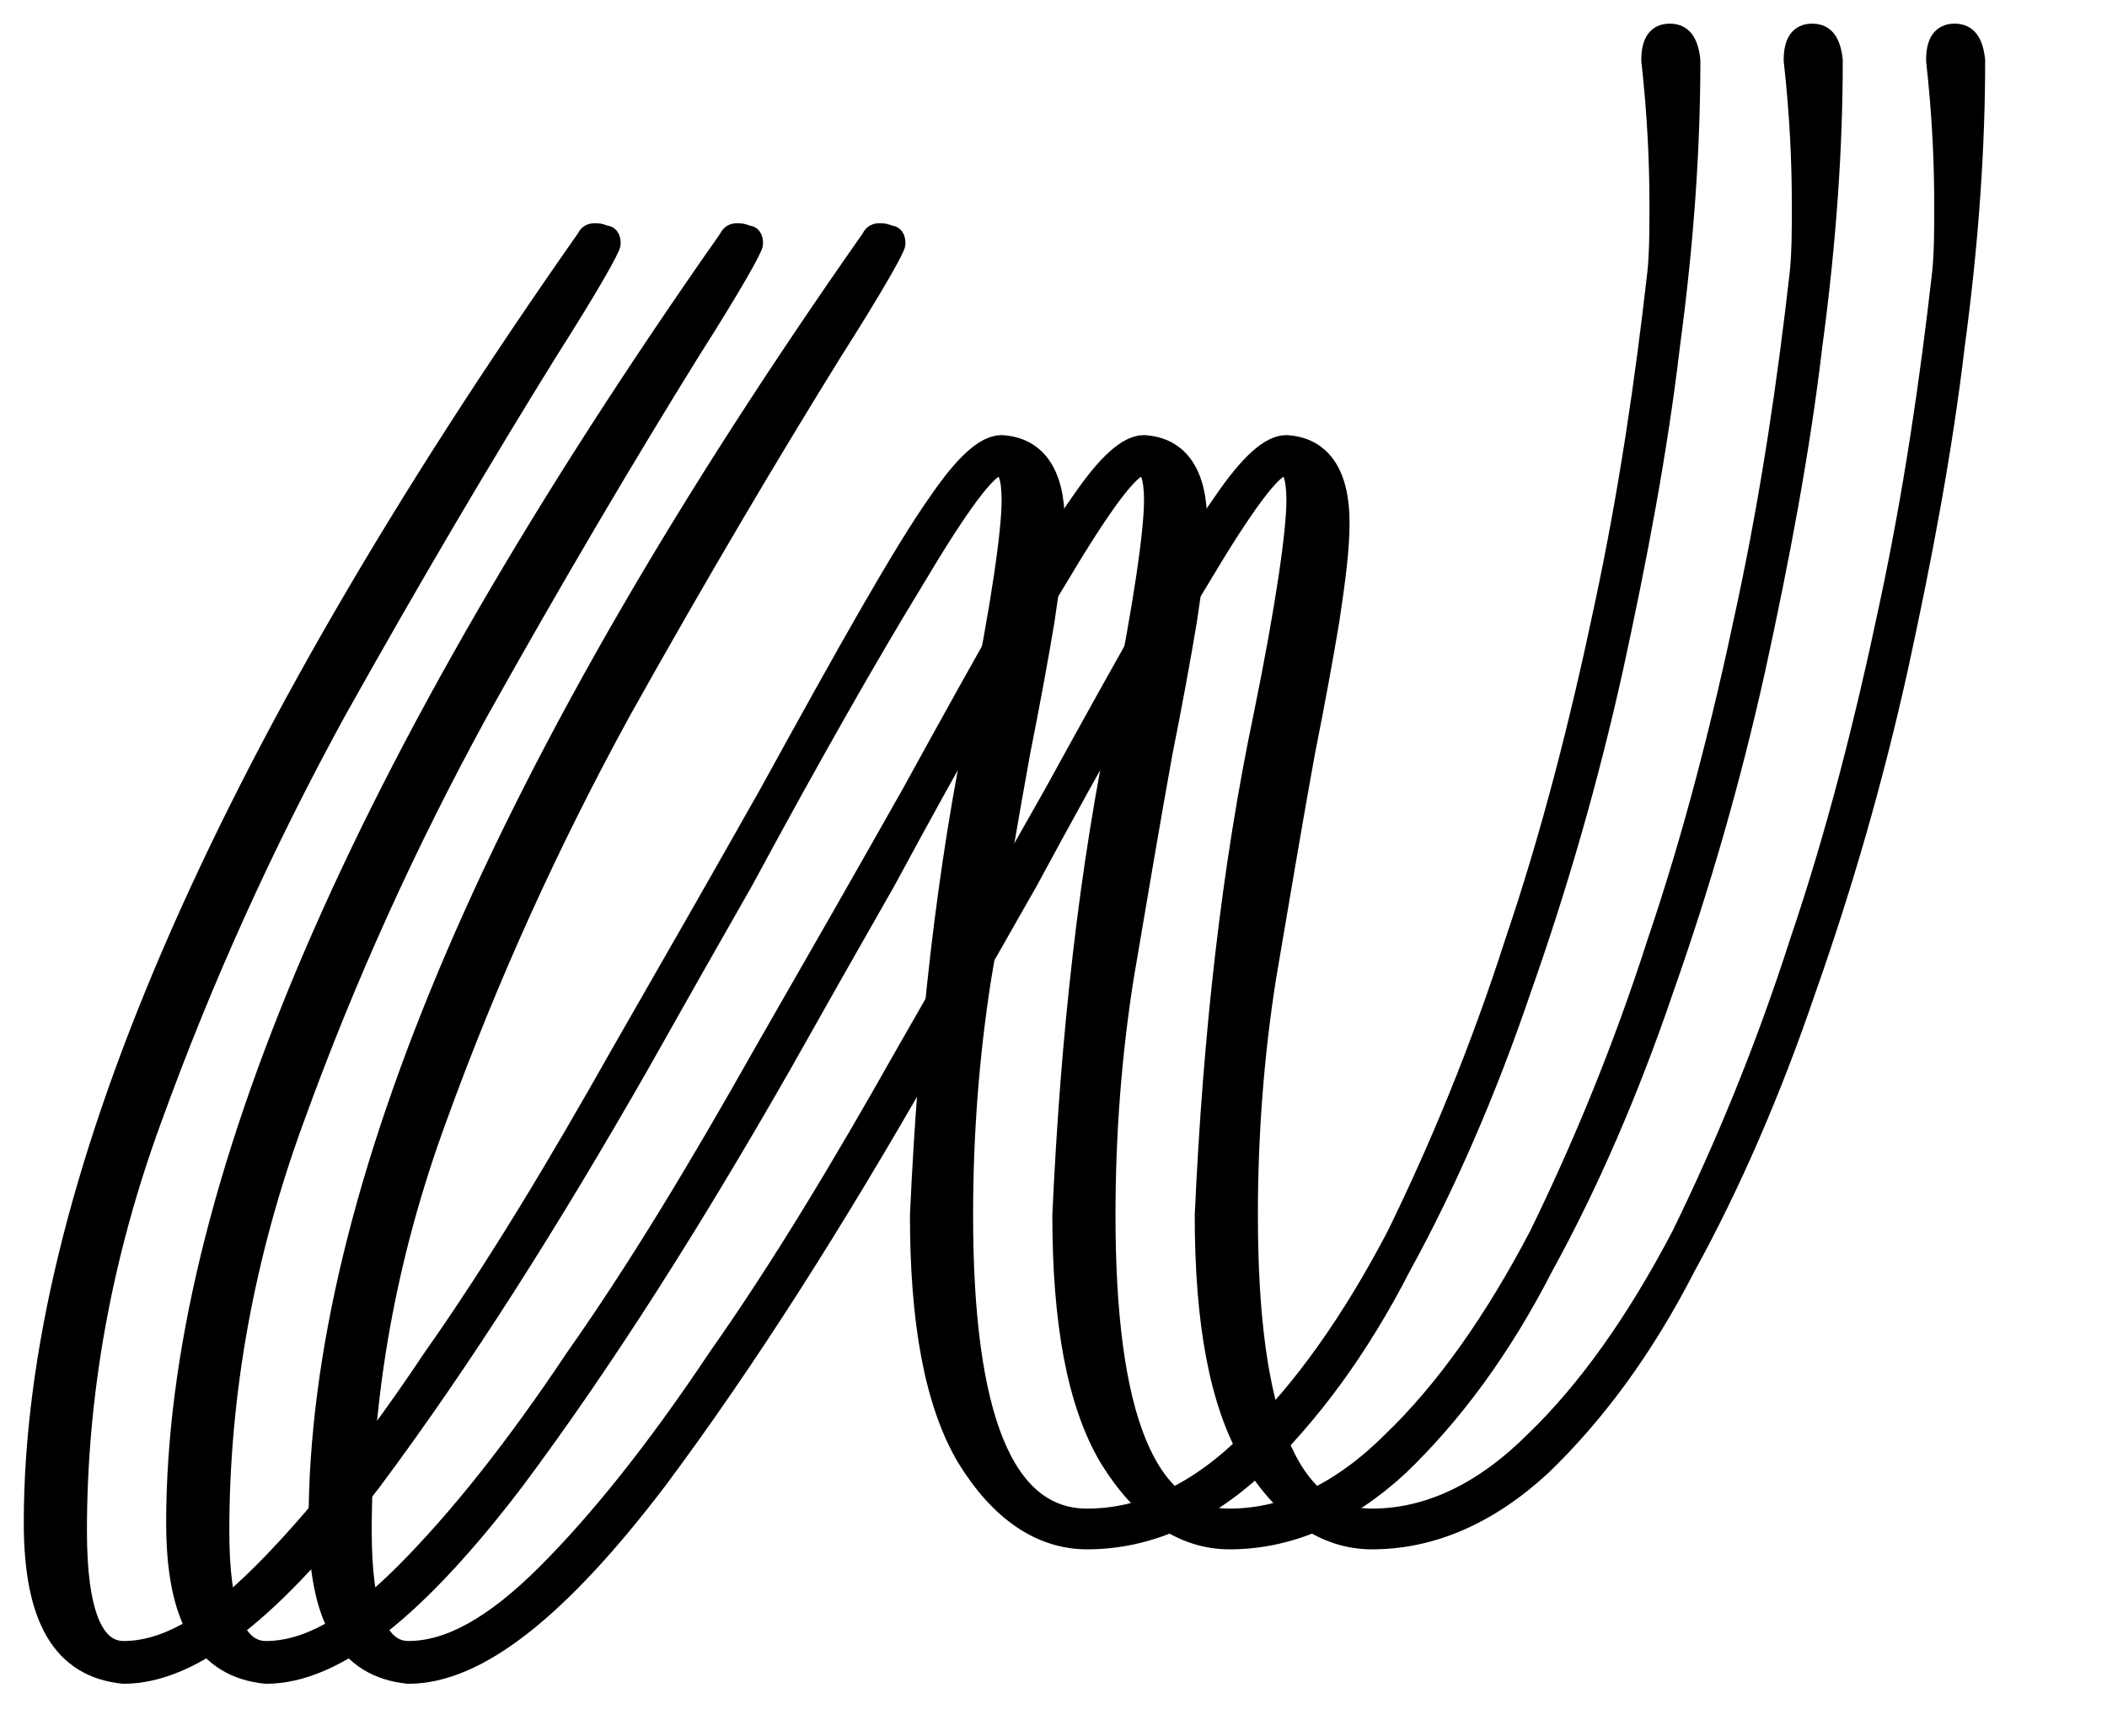 <?xml version="1.0" encoding="UTF-8" standalone="no"?> <svg xmlns="http://www.w3.org/2000/svg" xmlns:xlink="http://www.w3.org/1999/xlink" xmlns:serif="http://www.serif.com/" width="100%" height="100%" viewBox="0 0 91 75" version="1.1" xml:space="preserve" style="fill-rule:evenodd;clip-rule:evenodd;stroke-linejoin:round;stroke-miterlimit:2;"> <g transform="matrix(7.332,0,0,7.332,-2683.28,-3187.57)"> <g transform="matrix(12,0,0,12,367.87,444.955)"> <path d="M0.042,-0.029C0.012,-0.032 -0.002,-0.056 -0.002,-0.103C-0.002,-0.265 0.088,-0.475 0.269,-0.733C0.27,-0.735 0.271,-0.736 0.273,-0.736C0.275,-0.736 0.276,-0.736 0.278,-0.735C0.28,-0.735 0.281,-0.734 0.281,-0.731C0.281,-0.729 0.271,-0.711 0.25,-0.678C0.219,-0.628 0.184,-0.569 0.146,-0.501C0.111,-0.437 0.081,-0.371 0.056,-0.302C0.031,-0.234 0.019,-0.166 0.019,-0.099C0.019,-0.059 0.027,-0.04 0.042,-0.04C0.062,-0.04 0.084,-0.052 0.11,-0.078C0.136,-0.104 0.164,-0.139 0.194,-0.184C0.225,-0.228 0.255,-0.278 0.286,-0.333C0.313,-0.38 0.337,-0.422 0.359,-0.461C0.398,-0.532 0.425,-0.58 0.442,-0.604C0.455,-0.623 0.465,-0.632 0.473,-0.632C0.49,-0.631 0.499,-0.618 0.499,-0.594C0.499,-0.581 0.497,-0.566 0.494,-0.546C0.491,-0.528 0.487,-0.506 0.482,-0.481C0.476,-0.448 0.47,-0.412 0.463,-0.371C0.457,-0.333 0.454,-0.294 0.454,-0.254C0.454,-0.155 0.474,-0.105 0.515,-0.105C0.543,-0.105 0.57,-0.118 0.595,-0.143C0.621,-0.168 0.645,-0.202 0.667,-0.244C0.688,-0.287 0.708,-0.335 0.725,-0.388C0.743,-0.441 0.757,-0.496 0.769,-0.553C0.781,-0.609 0.789,-0.664 0.795,-0.717C0.796,-0.727 0.796,-0.738 0.796,-0.75C0.796,-0.771 0.795,-0.794 0.792,-0.821C0.792,-0.83 0.795,-0.834 0.801,-0.834C0.807,-0.834 0.81,-0.83 0.811,-0.821C0.811,-0.779 0.808,-0.733 0.801,-0.681C0.795,-0.63 0.785,-0.577 0.773,-0.522C0.761,-0.468 0.746,-0.416 0.728,-0.365C0.711,-0.315 0.691,-0.269 0.669,-0.229C0.648,-0.188 0.624,-0.156 0.598,-0.131C0.572,-0.107 0.544,-0.095 0.515,-0.095C0.492,-0.095 0.472,-0.109 0.456,-0.135C0.44,-0.162 0.433,-0.202 0.433,-0.254C0.437,-0.342 0.446,-0.424 0.462,-0.5C0.473,-0.554 0.478,-0.59 0.478,-0.605C0.478,-0.616 0.476,-0.622 0.472,-0.622C0.466,-0.622 0.452,-0.603 0.43,-0.566C0.408,-0.53 0.38,-0.481 0.346,-0.418C0.33,-0.39 0.313,-0.36 0.295,-0.328C0.251,-0.251 0.208,-0.183 0.164,-0.124C0.116,-0.061 0.076,-0.029 0.042,-0.029Z" style="fill-rule:nonzero;stroke:black;stroke-width:0.01px;"></path> </g> </g> <g transform="matrix(7.332,0,0,7.332,-2689.43,-3187.57)"> <g transform="matrix(12,0,0,12,367.87,444.955)"> <path d="M0.042,-0.029C0.012,-0.032 -0.002,-0.056 -0.002,-0.103C-0.002,-0.265 0.088,-0.475 0.269,-0.733C0.27,-0.735 0.271,-0.736 0.273,-0.736C0.275,-0.736 0.276,-0.736 0.278,-0.735C0.28,-0.735 0.281,-0.734 0.281,-0.731C0.281,-0.729 0.271,-0.711 0.25,-0.678C0.219,-0.628 0.184,-0.569 0.146,-0.501C0.111,-0.437 0.081,-0.371 0.056,-0.302C0.031,-0.234 0.019,-0.166 0.019,-0.099C0.019,-0.059 0.027,-0.04 0.042,-0.04C0.062,-0.04 0.084,-0.052 0.11,-0.078C0.136,-0.104 0.164,-0.139 0.194,-0.184C0.225,-0.228 0.255,-0.278 0.286,-0.333C0.313,-0.38 0.337,-0.422 0.359,-0.461C0.398,-0.532 0.425,-0.58 0.442,-0.604C0.455,-0.623 0.465,-0.632 0.473,-0.632C0.49,-0.631 0.499,-0.618 0.499,-0.594C0.499,-0.581 0.497,-0.566 0.494,-0.546C0.491,-0.528 0.487,-0.506 0.482,-0.481C0.476,-0.448 0.47,-0.412 0.463,-0.371C0.457,-0.333 0.454,-0.294 0.454,-0.254C0.454,-0.155 0.474,-0.105 0.515,-0.105C0.543,-0.105 0.57,-0.118 0.595,-0.143C0.621,-0.168 0.645,-0.202 0.667,-0.244C0.688,-0.287 0.708,-0.335 0.725,-0.388C0.743,-0.441 0.757,-0.496 0.769,-0.553C0.781,-0.609 0.789,-0.664 0.795,-0.717C0.796,-0.727 0.796,-0.738 0.796,-0.75C0.796,-0.771 0.795,-0.794 0.792,-0.821C0.792,-0.83 0.795,-0.834 0.801,-0.834C0.807,-0.834 0.81,-0.83 0.811,-0.821C0.811,-0.779 0.808,-0.733 0.801,-0.681C0.795,-0.63 0.785,-0.577 0.773,-0.522C0.761,-0.468 0.746,-0.416 0.728,-0.365C0.711,-0.315 0.691,-0.269 0.669,-0.229C0.648,-0.188 0.624,-0.156 0.598,-0.131C0.572,-0.107 0.544,-0.095 0.515,-0.095C0.492,-0.095 0.472,-0.109 0.456,-0.135C0.44,-0.162 0.433,-0.202 0.433,-0.254C0.437,-0.342 0.446,-0.424 0.462,-0.5C0.473,-0.554 0.478,-0.59 0.478,-0.605C0.478,-0.616 0.476,-0.622 0.472,-0.622C0.466,-0.622 0.452,-0.603 0.43,-0.566C0.408,-0.53 0.38,-0.481 0.346,-0.418C0.33,-0.39 0.313,-0.36 0.295,-0.328C0.251,-0.251 0.208,-0.183 0.164,-0.124C0.116,-0.061 0.076,-0.029 0.042,-0.029Z" style="fill-rule:nonzero;stroke:black;stroke-width:0.01px;"></path> </g> </g> <g transform="matrix(7.332,0,0,7.332,-2695.58,-3187.57)"> <g transform="matrix(12,0,0,12,367.87,444.955)"> <path d="M0.042,-0.029C0.012,-0.032 -0.002,-0.056 -0.002,-0.103C-0.002,-0.265 0.088,-0.475 0.269,-0.733C0.27,-0.735 0.271,-0.736 0.273,-0.736C0.275,-0.736 0.276,-0.736 0.278,-0.735C0.28,-0.735 0.281,-0.734 0.281,-0.731C0.281,-0.729 0.271,-0.711 0.25,-0.678C0.219,-0.628 0.184,-0.569 0.146,-0.501C0.111,-0.437 0.081,-0.371 0.056,-0.302C0.031,-0.234 0.019,-0.166 0.019,-0.099C0.019,-0.059 0.027,-0.04 0.042,-0.04C0.062,-0.04 0.084,-0.052 0.11,-0.078C0.136,-0.104 0.164,-0.139 0.194,-0.184C0.225,-0.228 0.255,-0.278 0.286,-0.333C0.313,-0.38 0.337,-0.422 0.359,-0.461C0.398,-0.532 0.425,-0.58 0.442,-0.604C0.455,-0.623 0.465,-0.632 0.473,-0.632C0.49,-0.631 0.499,-0.618 0.499,-0.594C0.499,-0.581 0.497,-0.566 0.494,-0.546C0.491,-0.528 0.487,-0.506 0.482,-0.481C0.476,-0.448 0.47,-0.412 0.463,-0.371C0.457,-0.333 0.454,-0.294 0.454,-0.254C0.454,-0.155 0.474,-0.105 0.515,-0.105C0.543,-0.105 0.57,-0.118 0.595,-0.143C0.621,-0.168 0.645,-0.202 0.667,-0.244C0.688,-0.287 0.708,-0.335 0.725,-0.388C0.743,-0.441 0.757,-0.496 0.769,-0.553C0.781,-0.609 0.789,-0.664 0.795,-0.717C0.796,-0.727 0.796,-0.738 0.796,-0.75C0.796,-0.771 0.795,-0.794 0.792,-0.821C0.792,-0.83 0.795,-0.834 0.801,-0.834C0.807,-0.834 0.81,-0.83 0.811,-0.821C0.811,-0.779 0.808,-0.733 0.801,-0.681C0.795,-0.63 0.785,-0.577 0.773,-0.522C0.761,-0.468 0.746,-0.416 0.728,-0.365C0.711,-0.315 0.691,-0.269 0.669,-0.229C0.648,-0.188 0.624,-0.156 0.598,-0.131C0.572,-0.107 0.544,-0.095 0.515,-0.095C0.492,-0.095 0.472,-0.109 0.456,-0.135C0.44,-0.162 0.433,-0.202 0.433,-0.254C0.437,-0.342 0.446,-0.424 0.462,-0.5C0.473,-0.554 0.478,-0.59 0.478,-0.605C0.478,-0.616 0.476,-0.622 0.472,-0.622C0.466,-0.622 0.452,-0.603 0.43,-0.566C0.408,-0.53 0.38,-0.481 0.346,-0.418C0.33,-0.39 0.313,-0.36 0.295,-0.328C0.251,-0.251 0.208,-0.183 0.164,-0.124C0.116,-0.061 0.076,-0.029 0.042,-0.029Z" style="fill-rule:nonzero;stroke:black;stroke-width:0.01px;"></path> </g> </g> </svg> 